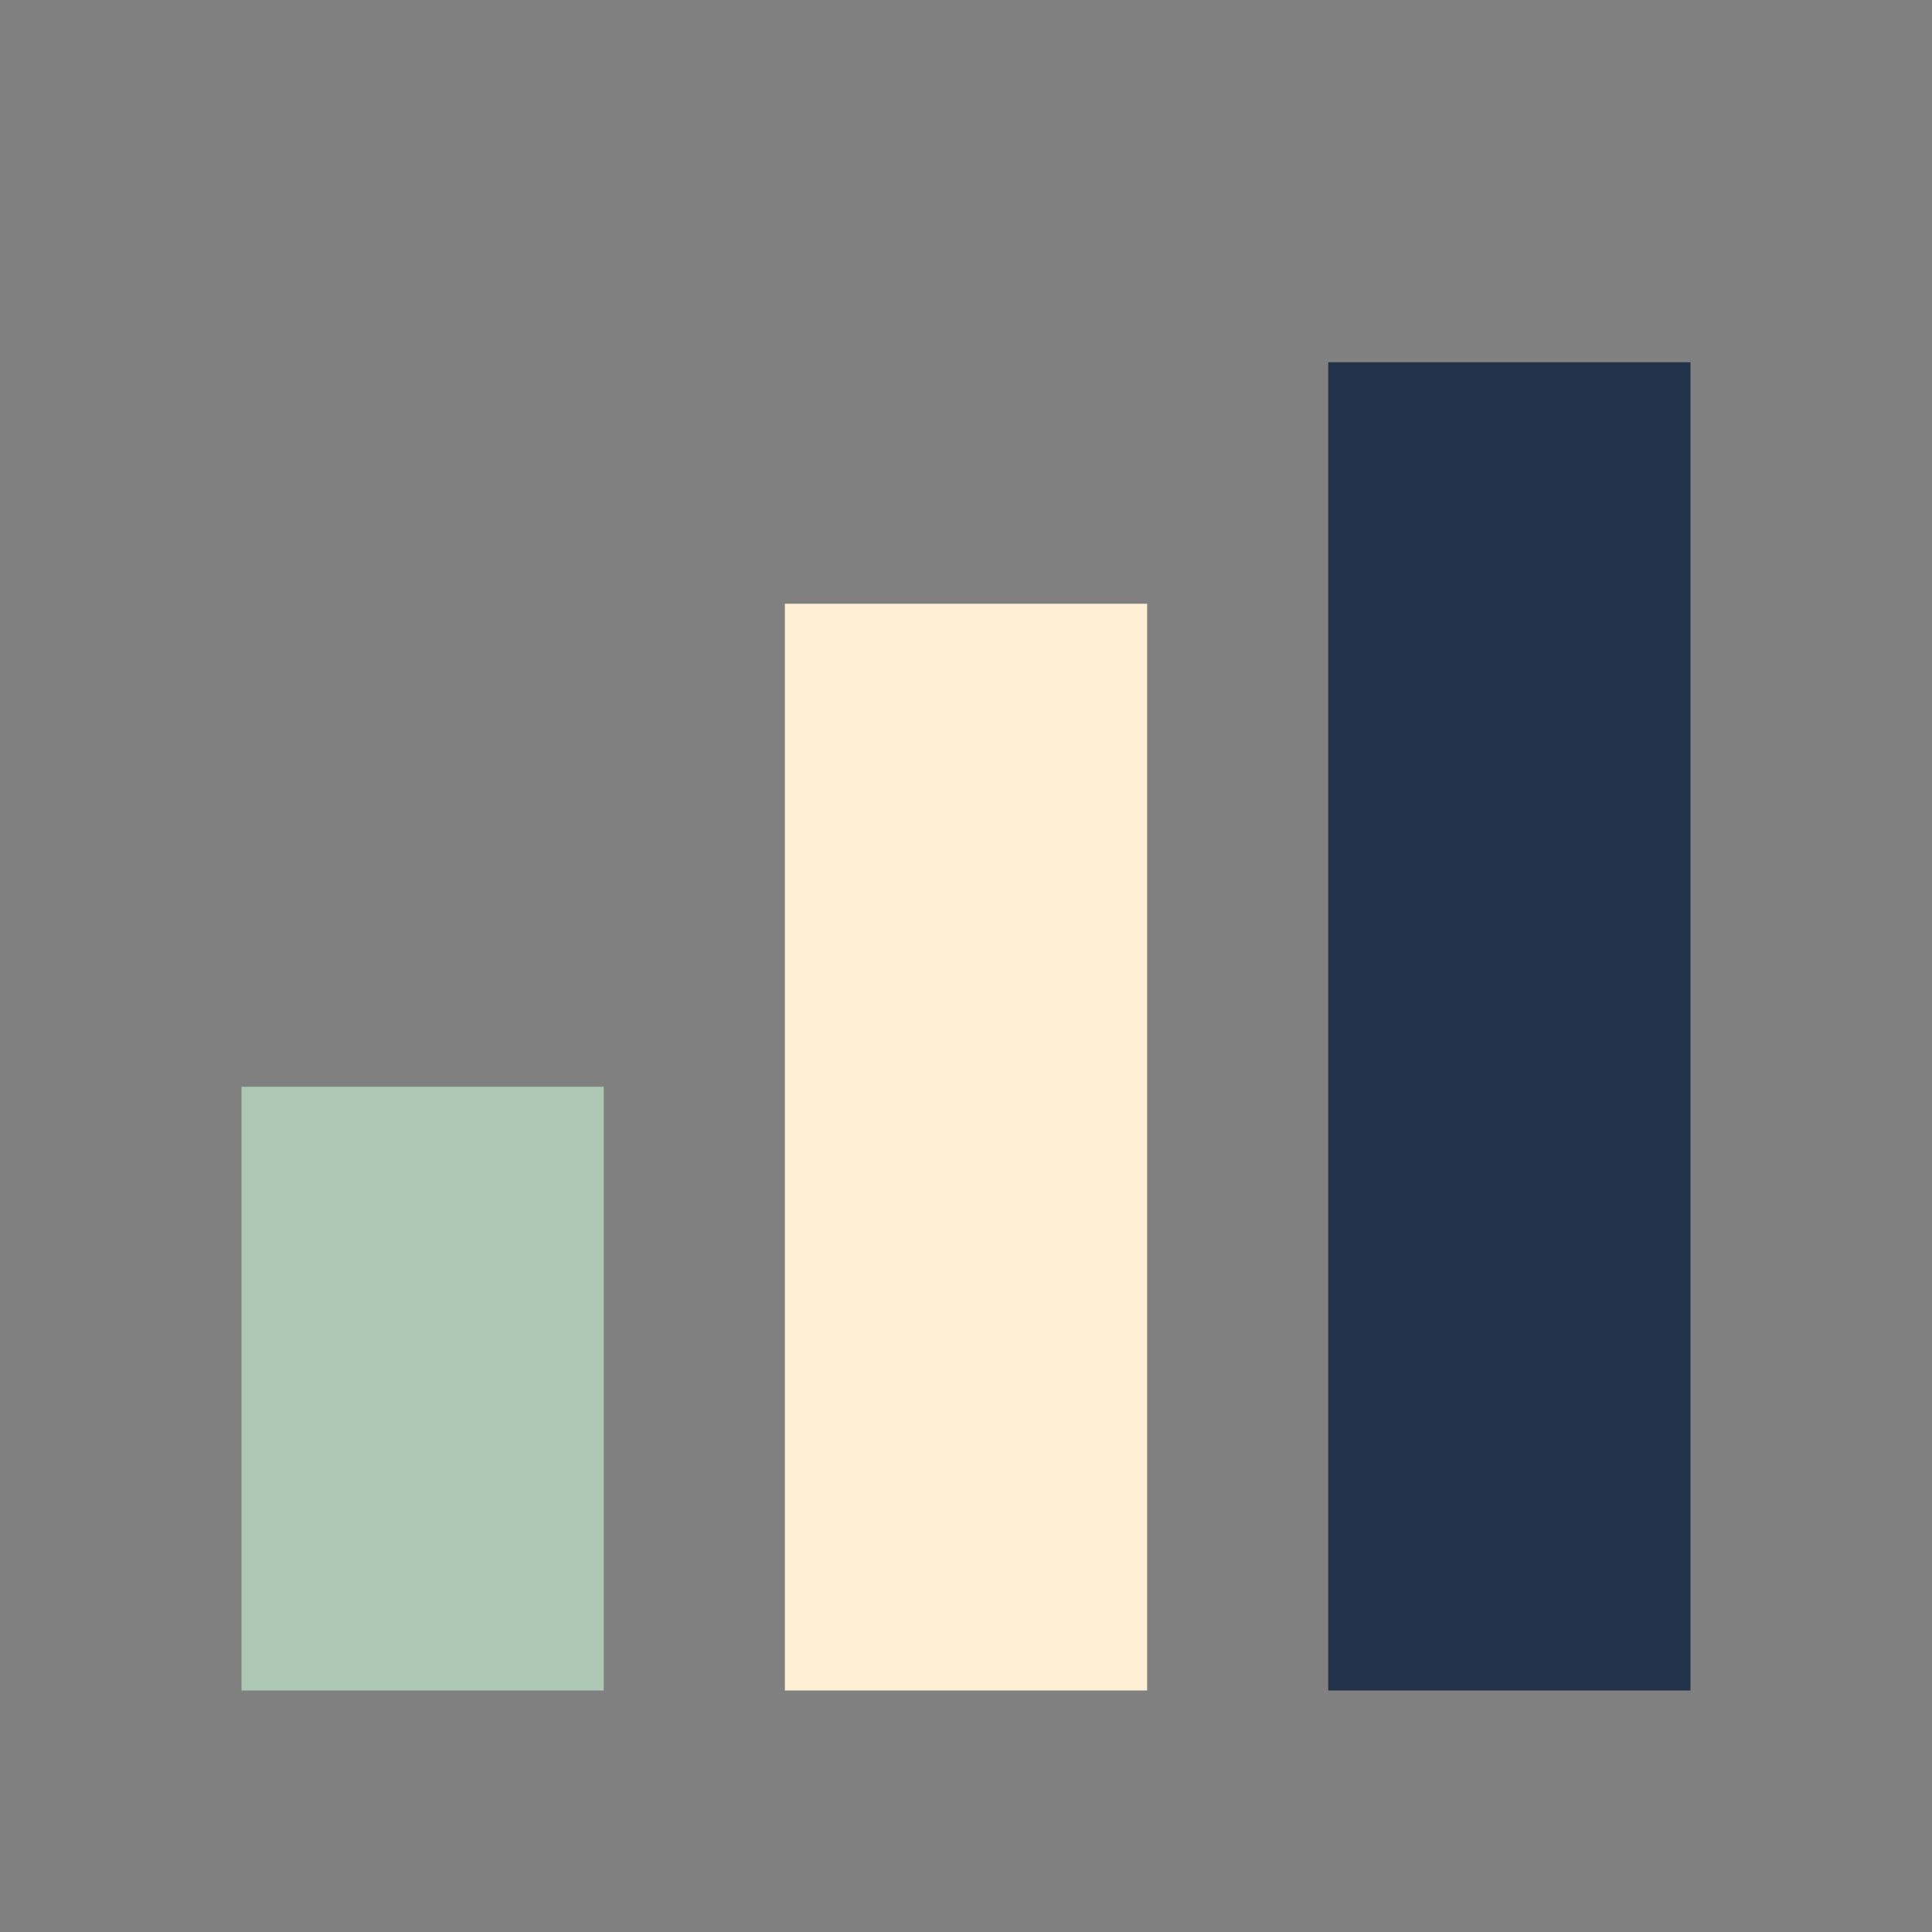 <?xml version="1.0" encoding="UTF-8"?>
<svg xmlns="http://www.w3.org/2000/svg" width="32" height="32" viewBox="0 0 32 32"><rect x="0" y="0" width="32" height="32" fill="#808080" stroke="none"/><rect x="4" y="18" width="6" height="10" fill="#ACC7B4"/><rect x="13" y="10" width="6" height="18" fill="#FCEFD4"/><rect x="22" y="6" width="6" height="22" fill="#223249"/></svg>